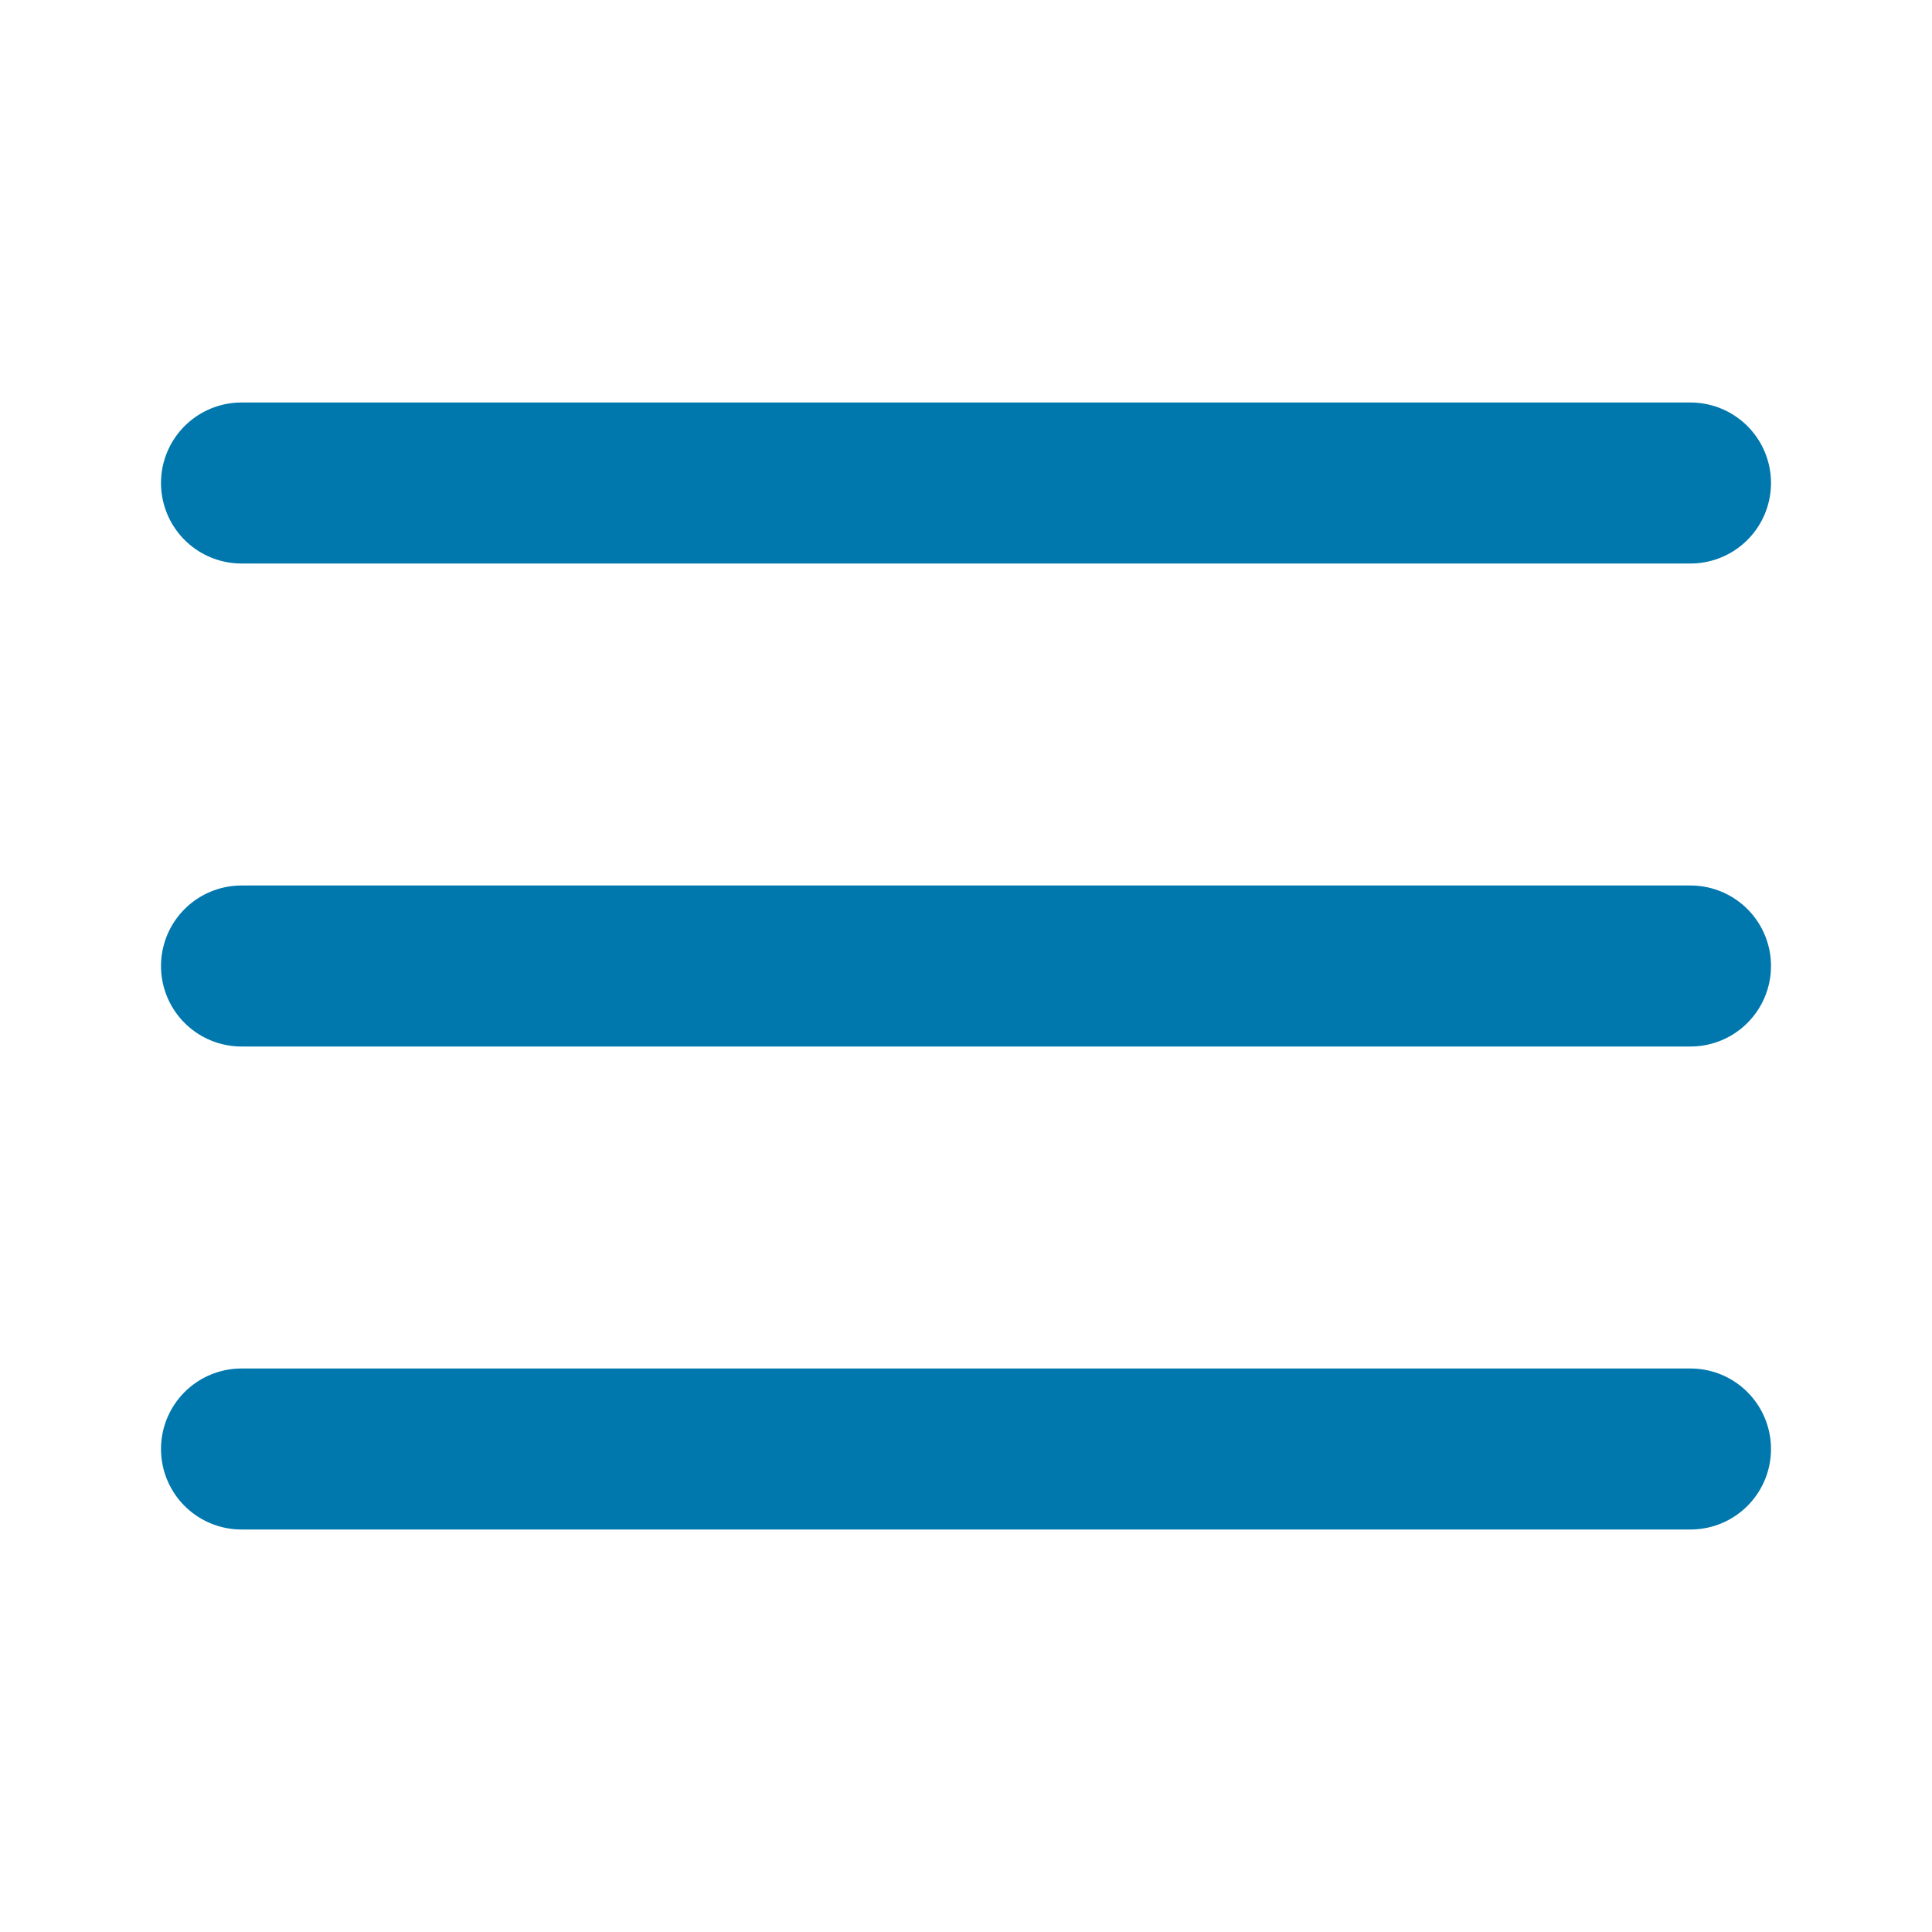 <svg width="24" height="24" viewBox="0 0 24 24" fill="none" xmlns="http://www.w3.org/2000/svg">
<path d="M3 12H21" stroke="#0077AD" stroke-width="2" stroke-linecap="round" stroke-linejoin="round"/>
<path d="M3 6H21" stroke="#0077AD" stroke-width="2" stroke-linecap="round" stroke-linejoin="round"/>
<path d="M3 18H21" stroke="#0077AD" stroke-width="2" stroke-linecap="round" stroke-linejoin="round"/>
</svg>
